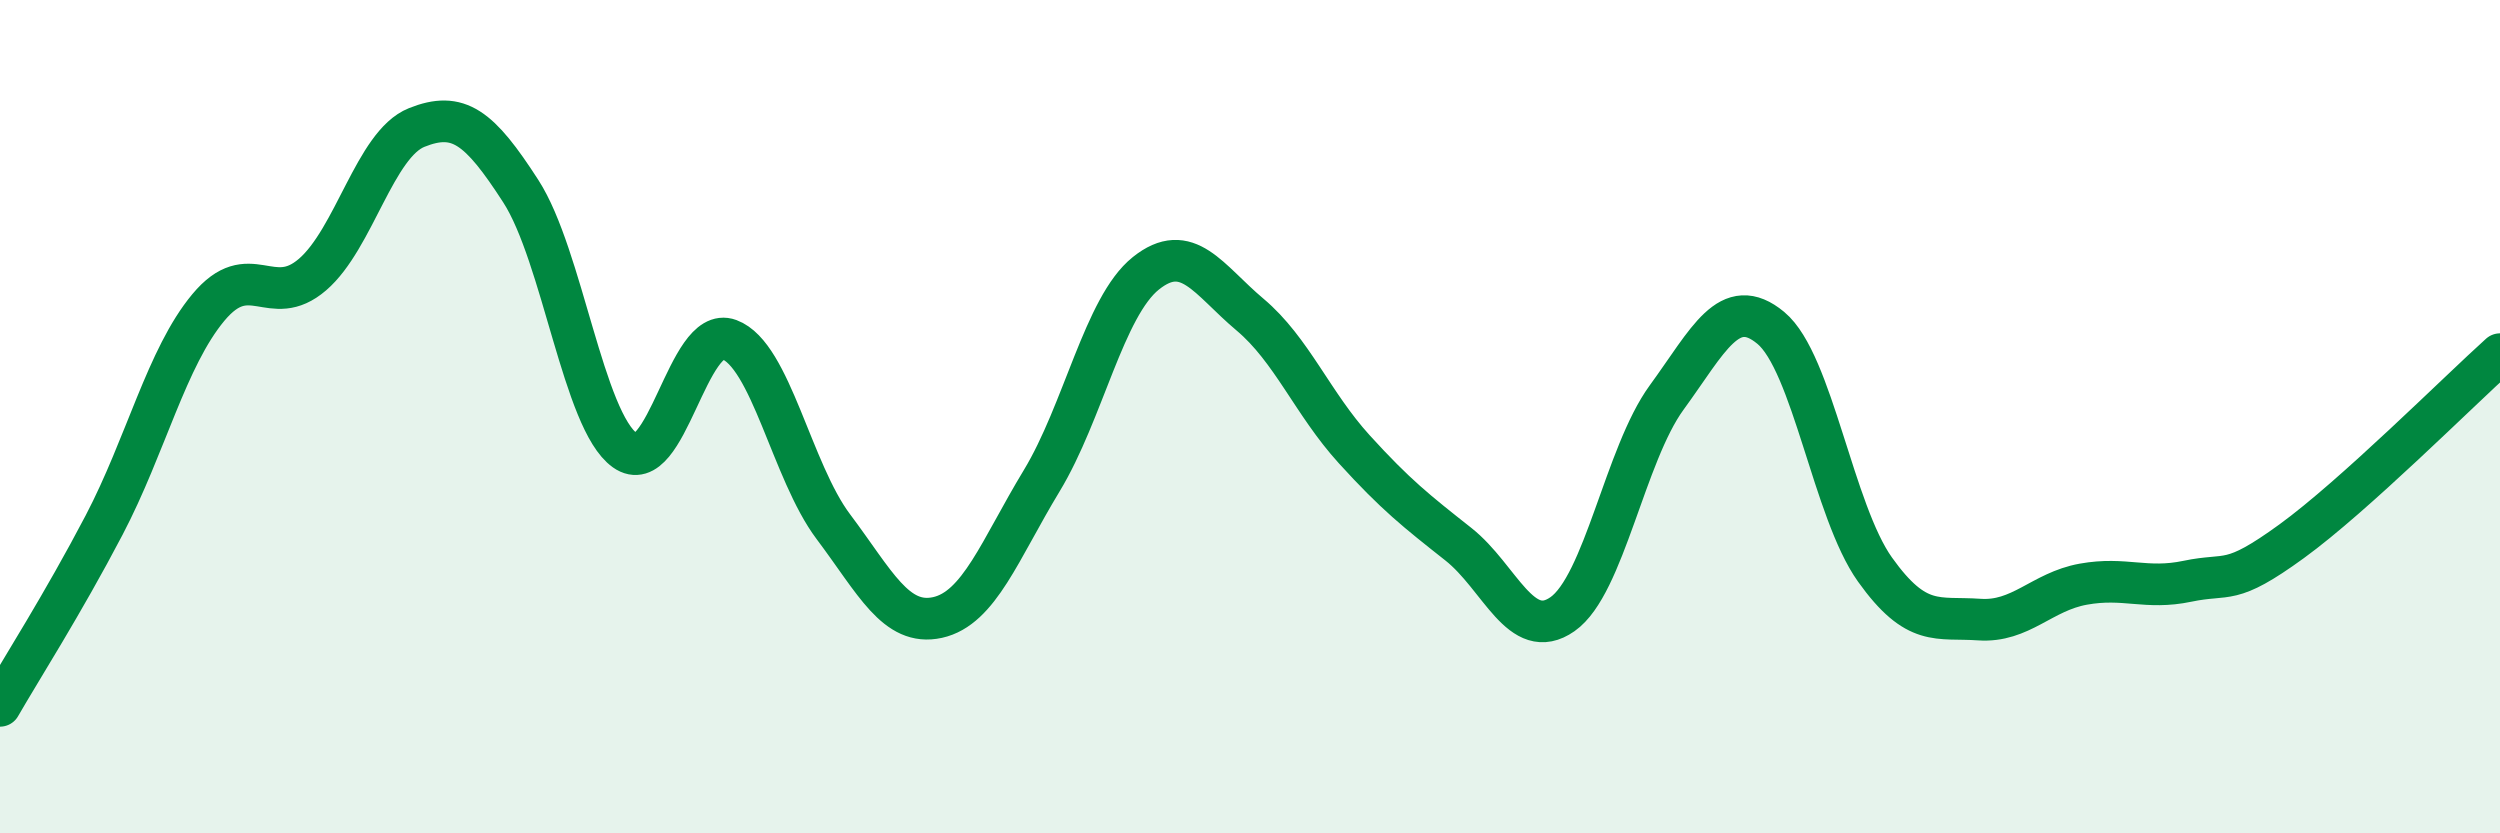 
    <svg width="60" height="20" viewBox="0 0 60 20" xmlns="http://www.w3.org/2000/svg">
      <path
        d="M 0,16.94 C 0.5,16.07 1.5,14.51 2.5,12.6 C 3.5,10.69 4,8.58 5,7.38 C 6,6.18 6.5,7.45 7.5,6.59 C 8.5,5.73 9,3.46 10,3.06 C 11,2.66 11.5,3.04 12.5,4.59 C 13.5,6.14 14,10.1 15,10.81 C 16,11.52 16.5,7.78 17.5,8.15 C 18.5,8.52 19,11.31 20,12.64 C 21,13.97 21.5,15.04 22.5,14.82 C 23.5,14.6 24,13.19 25,11.54 C 26,9.89 26.5,7.36 27.5,6.56 C 28.5,5.76 29,6.71 30,7.55 C 31,8.39 31.5,9.68 32.5,10.78 C 33.5,11.88 34,12.27 35,13.06 C 36,13.85 36.5,15.44 37.5,14.74 C 38.5,14.04 39,10.91 40,9.54 C 41,8.17 41.5,7.04 42.5,7.87 C 43.5,8.7 44,12.27 45,13.67 C 46,15.07 46.5,14.8 47.5,14.87 C 48.5,14.94 49,14.2 50,14.02 C 51,13.84 51.5,14.16 52.5,13.95 C 53.5,13.74 53.5,14.08 55,12.99 C 56.5,11.9 59,9.4 60,8.5L60 20L0 20Z"
        fill="#008740"
        opacity="0.1"
        stroke-linecap="round"
        stroke-linejoin="round"
      />
      <path
        d="M 0,16.94 C 0.5,16.07 1.5,14.51 2.5,12.6 C 3.5,10.69 4,8.58 5,7.38 C 6,6.18 6.5,7.45 7.5,6.59 C 8.5,5.73 9,3.46 10,3.06 C 11,2.66 11.5,3.04 12.5,4.59 C 13.5,6.14 14,10.1 15,10.81 C 16,11.52 16.5,7.78 17.5,8.15 C 18.5,8.52 19,11.31 20,12.64 C 21,13.97 21.5,15.04 22.5,14.82 C 23.5,14.6 24,13.19 25,11.54 C 26,9.89 26.5,7.36 27.5,6.56 C 28.5,5.76 29,6.71 30,7.55 C 31,8.39 31.5,9.68 32.5,10.78 C 33.5,11.88 34,12.27 35,13.06 C 36,13.85 36.5,15.44 37.5,14.74 C 38.5,14.04 39,10.91 40,9.54 C 41,8.17 41.5,7.04 42.5,7.87 C 43.5,8.7 44,12.27 45,13.67 C 46,15.07 46.5,14.8 47.5,14.87 C 48.5,14.94 49,14.2 50,14.02 C 51,13.84 51.5,14.16 52.5,13.95 C 53.5,13.74 53.5,14.08 55,12.99 C 56.5,11.9 59,9.4 60,8.5"
        stroke="#008740"
        stroke-width="1"
        fill="none"
        stroke-linecap="round"
        stroke-linejoin="round"
      />
    </svg>
  